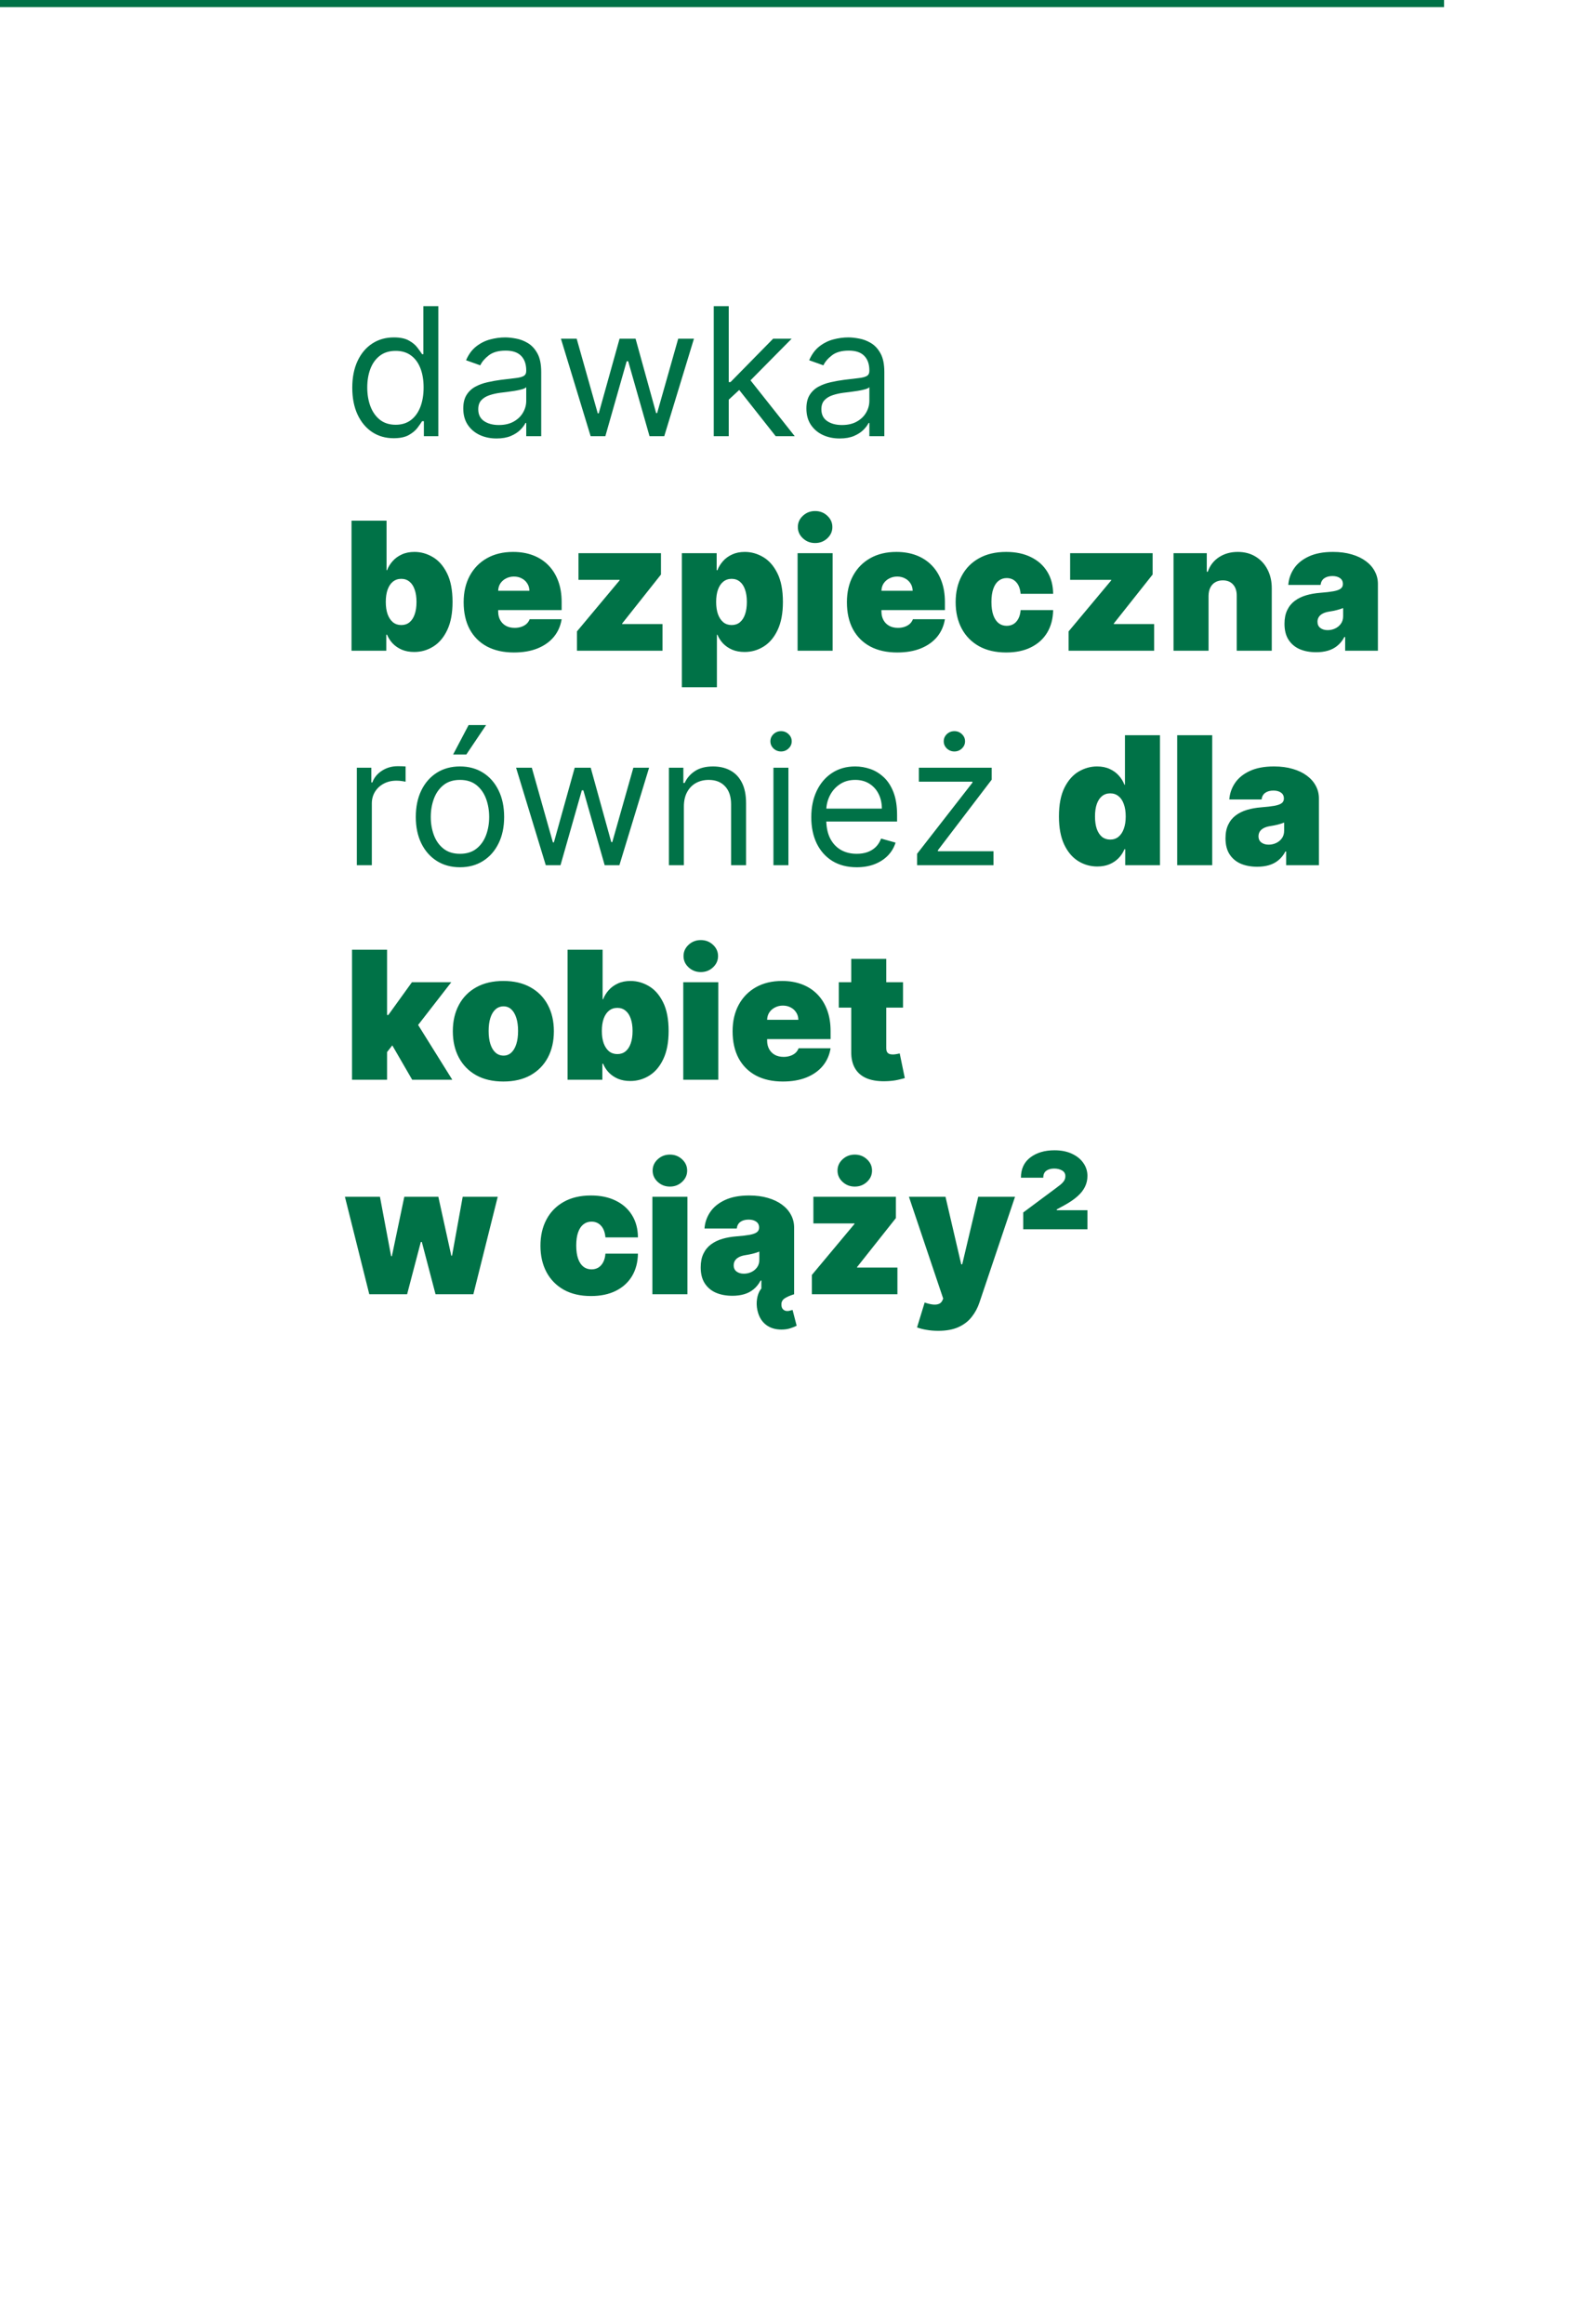 <svg width="222" height="325" viewBox="0 0 222 325" fill="none" xmlns="http://www.w3.org/2000/svg">
<line y1="0.5" x2="202" y2="0.5" stroke="#007247"/>
<path d="M55.067 61.284C53.93 61.284 52.927 60.997 52.057 60.423C51.187 59.843 50.507 59.026 50.015 57.973C49.524 56.913 49.278 55.661 49.278 54.217C49.278 52.785 49.524 51.542 50.015 50.489C50.507 49.435 51.19 48.621 52.066 48.047C52.942 47.473 53.954 47.186 55.102 47.186C55.99 47.186 56.691 47.334 57.206 47.63C57.727 47.92 58.124 48.251 58.396 48.624C58.674 48.991 58.89 49.293 59.044 49.53H59.222V42.818H61.317V61H59.293V58.905H59.044C58.89 59.153 58.671 59.467 58.387 59.846C58.103 60.219 57.698 60.553 57.171 60.849C56.644 61.139 55.943 61.284 55.067 61.284ZM55.351 59.402C56.191 59.402 56.901 59.183 57.481 58.745C58.062 58.301 58.502 57.689 58.804 56.907C59.106 56.12 59.257 55.212 59.257 54.182C59.257 53.164 59.109 52.273 58.813 51.51C58.517 50.74 58.079 50.142 57.499 49.716C56.919 49.284 56.203 49.068 55.351 49.068C54.463 49.068 53.723 49.296 53.131 49.752C52.545 50.202 52.105 50.814 51.809 51.59C51.519 52.359 51.374 53.223 51.374 54.182C51.374 55.153 51.522 56.034 51.818 56.827C52.119 57.615 52.563 58.242 53.149 58.709C53.741 59.171 54.475 59.402 55.351 59.402ZM69.458 61.32C68.594 61.32 67.809 61.157 67.105 60.831C66.401 60.5 65.841 60.023 65.427 59.402C65.013 58.775 64.806 58.017 64.806 57.129C64.806 56.348 64.96 55.715 65.267 55.229C65.575 54.738 65.987 54.353 66.501 54.075C67.016 53.797 67.585 53.59 68.206 53.454C68.833 53.312 69.464 53.199 70.097 53.117C70.925 53.01 71.597 52.93 72.112 52.877C72.633 52.818 73.012 52.72 73.249 52.584C73.491 52.448 73.613 52.211 73.613 51.874V51.803C73.613 50.927 73.373 50.246 72.894 49.761C72.42 49.275 71.701 49.033 70.736 49.033C69.736 49.033 68.952 49.252 68.383 49.69C67.815 50.128 67.416 50.595 67.185 51.092L65.196 50.382C65.552 49.553 66.025 48.908 66.617 48.447C67.215 47.979 67.866 47.654 68.57 47.47C69.28 47.281 69.979 47.186 70.665 47.186C71.103 47.186 71.606 47.239 72.174 47.346C72.749 47.447 73.302 47.657 73.835 47.976C74.373 48.296 74.82 48.778 75.175 49.423C75.53 50.068 75.708 50.932 75.708 52.016V61H73.613V59.153H73.506C73.364 59.449 73.127 59.766 72.796 60.103C72.464 60.441 72.023 60.728 71.473 60.965C70.923 61.201 70.251 61.32 69.458 61.32ZM69.777 59.438C70.606 59.438 71.304 59.275 71.873 58.949C72.447 58.624 72.879 58.203 73.169 57.689C73.465 57.174 73.613 56.632 73.613 56.064V54.146C73.524 54.253 73.329 54.35 73.027 54.439C72.731 54.522 72.387 54.596 71.997 54.661C71.612 54.72 71.236 54.774 70.869 54.821C70.508 54.862 70.215 54.898 69.99 54.928C69.446 54.999 68.937 55.114 68.463 55.274C67.996 55.428 67.617 55.661 67.327 55.975C67.043 56.283 66.901 56.703 66.901 57.236C66.901 57.964 67.17 58.514 67.709 58.887C68.253 59.254 68.943 59.438 69.777 59.438ZM82.621 61L78.466 47.364H80.668L83.616 57.804H83.758L86.67 47.364H88.907L91.783 57.769H91.925L94.873 47.364H97.075L92.92 61H90.86L87.877 50.524H87.664L84.681 61H82.621ZM101.797 56.028L101.762 53.436H102.188L108.154 47.364H110.746L104.39 53.791H104.212L101.797 56.028ZM99.844 61V42.818H101.94V61H99.844ZM108.509 61L103.182 54.253L104.674 52.797L111.172 61H108.509ZM117.456 61.32C116.592 61.32 115.807 61.157 115.103 60.831C114.399 60.5 113.84 60.023 113.425 59.402C113.011 58.775 112.804 58.017 112.804 57.129C112.804 56.348 112.958 55.715 113.265 55.229C113.573 54.738 113.985 54.353 114.499 54.075C115.014 53.797 115.583 53.59 116.204 53.454C116.831 53.312 117.462 53.199 118.095 53.117C118.924 53.01 119.595 52.93 120.11 52.877C120.631 52.818 121.01 52.72 121.247 52.584C121.489 52.448 121.611 52.211 121.611 51.874V51.803C121.611 50.927 121.371 50.246 120.892 49.761C120.418 49.275 119.699 49.033 118.734 49.033C117.734 49.033 116.95 49.252 116.382 49.69C115.813 50.128 115.414 50.595 115.183 51.092L113.194 50.382C113.55 49.553 114.023 48.908 114.615 48.447C115.213 47.979 115.864 47.654 116.568 47.47C117.278 47.281 117.977 47.186 118.663 47.186C119.101 47.186 119.604 47.239 120.172 47.346C120.747 47.447 121.3 47.657 121.833 47.976C122.371 48.296 122.818 48.778 123.173 49.423C123.528 50.068 123.706 50.932 123.706 52.016V61H121.611V59.153H121.504C121.362 59.449 121.125 59.766 120.794 60.103C120.462 60.441 120.021 60.728 119.471 60.965C118.921 61.201 118.249 61.32 117.456 61.32ZM117.775 59.438C118.604 59.438 119.302 59.275 119.871 58.949C120.445 58.624 120.877 58.203 121.167 57.689C121.463 57.174 121.611 56.632 121.611 56.064V54.146C121.522 54.253 121.327 54.35 121.025 54.439C120.729 54.522 120.385 54.596 119.995 54.661C119.61 54.72 119.234 54.774 118.867 54.821C118.506 54.862 118.213 54.898 117.988 54.928C117.444 54.999 116.935 55.114 116.461 55.274C115.994 55.428 115.615 55.661 115.325 55.975C115.041 56.283 114.899 56.703 114.899 57.236C114.899 57.964 115.168 58.514 115.707 58.887C116.251 59.254 116.941 59.438 117.775 59.438ZM49.172 91V72.818H54.072V79.743H54.144C54.321 79.281 54.581 78.858 54.925 78.473C55.268 78.083 55.694 77.772 56.203 77.541C56.712 77.305 57.304 77.186 57.979 77.186C58.878 77.186 59.733 77.426 60.544 77.905C61.361 78.385 62.024 79.139 62.533 80.169C63.048 81.199 63.305 82.537 63.305 84.182C63.305 85.756 63.06 87.061 62.569 88.097C62.083 89.133 61.432 89.905 60.615 90.414C59.805 90.923 58.914 91.178 57.943 91.178C57.304 91.178 56.733 91.074 56.23 90.867C55.733 90.654 55.306 90.367 54.951 90.006C54.602 89.639 54.333 89.224 54.144 88.763H54.037V91H49.172ZM53.966 84.182C53.966 84.845 54.052 85.419 54.223 85.904C54.401 86.383 54.65 86.756 54.969 87.023C55.295 87.283 55.682 87.413 56.132 87.413C56.582 87.413 56.964 87.286 57.277 87.032C57.597 86.771 57.84 86.401 58.005 85.922C58.177 85.437 58.263 84.856 58.263 84.182C58.263 83.507 58.177 82.93 58.005 82.451C57.84 81.965 57.597 81.595 57.277 81.341C56.964 81.081 56.582 80.95 56.132 80.95C55.682 80.95 55.295 81.081 54.969 81.341C54.65 81.595 54.401 81.965 54.223 82.451C54.052 82.93 53.966 83.507 53.966 84.182ZM71.89 91.249C70.434 91.249 69.18 90.97 68.126 90.414C67.079 89.852 66.271 89.047 65.702 87.999C65.14 86.946 64.859 85.685 64.859 84.217C64.859 82.809 65.143 81.578 65.711 80.524C66.279 79.471 67.081 78.651 68.117 78.065C69.153 77.479 70.375 77.186 71.784 77.186C72.814 77.186 73.746 77.346 74.58 77.665C75.415 77.985 76.128 78.45 76.72 79.059C77.312 79.663 77.767 80.397 78.087 81.261C78.407 82.125 78.566 83.099 78.566 84.182V85.318H66.386V82.619H74.056C74.05 82.229 73.95 81.885 73.755 81.59C73.565 81.288 73.308 81.054 72.982 80.888C72.663 80.716 72.299 80.631 71.89 80.631C71.494 80.631 71.13 80.716 70.798 80.888C70.467 81.054 70.201 81.285 69.999 81.581C69.804 81.876 69.7 82.223 69.689 82.619V85.531C69.689 85.969 69.78 86.36 69.964 86.703C70.147 87.046 70.411 87.316 70.754 87.511C71.097 87.706 71.511 87.804 71.997 87.804C72.334 87.804 72.642 87.757 72.92 87.662C73.204 87.567 73.447 87.431 73.648 87.254C73.849 87.07 73.997 86.851 74.092 86.597H78.566C78.412 87.544 78.049 88.366 77.474 89.065C76.9 89.757 76.14 90.296 75.193 90.68C74.252 91.059 73.151 91.249 71.89 91.249ZM80.708 91V88.301L86.674 81.163V81.092H80.921V77.364H92.462V80.347L87.029 87.2V87.271H92.675V91H80.708ZM95.385 96.114V77.364H100.251V79.743H100.357C100.535 79.281 100.795 78.858 101.138 78.473C101.482 78.083 101.908 77.772 102.417 77.541C102.926 77.305 103.518 77.186 104.192 77.186C105.092 77.186 105.947 77.426 106.758 77.905C107.575 78.385 108.238 79.139 108.747 80.169C109.262 81.199 109.519 82.537 109.519 84.182C109.519 85.756 109.273 87.061 108.782 88.097C108.297 89.133 107.646 89.905 106.829 90.414C106.018 90.923 105.127 91.178 104.157 91.178C103.518 91.178 102.946 91.074 102.443 90.867C101.946 90.654 101.52 90.367 101.165 90.006C100.816 89.639 100.546 89.224 100.357 88.763H100.286V96.114H95.385ZM100.18 84.182C100.18 84.845 100.265 85.419 100.437 85.904C100.615 86.383 100.863 86.756 101.183 87.023C101.508 87.283 101.896 87.413 102.346 87.413C102.796 87.413 103.177 87.286 103.491 87.032C103.811 86.771 104.053 86.401 104.219 85.922C104.391 85.437 104.476 84.856 104.476 84.182C104.476 83.507 104.391 82.93 104.219 82.451C104.053 81.965 103.811 81.595 103.491 81.341C103.177 81.081 102.796 80.95 102.346 80.95C101.896 80.95 101.508 81.081 101.183 81.341C100.863 81.595 100.615 81.965 100.437 82.451C100.265 82.93 100.18 83.507 100.18 84.182ZM111.572 91V77.364H116.473V91H111.572ZM114.022 75.943C113.359 75.943 112.791 75.724 112.318 75.286C111.844 74.848 111.608 74.322 111.608 73.706C111.608 73.09 111.844 72.564 112.318 72.126C112.791 71.688 113.359 71.469 114.022 71.469C114.691 71.469 115.259 71.688 115.727 72.126C116.2 72.564 116.437 73.09 116.437 73.706C116.437 74.322 116.2 74.848 115.727 75.286C115.259 75.724 114.691 75.943 114.022 75.943ZM125.504 91.249C124.048 91.249 122.793 90.97 121.739 90.414C120.692 89.852 119.884 89.047 119.316 87.999C118.753 86.946 118.472 85.685 118.472 84.217C118.472 82.809 118.756 81.578 119.325 80.524C119.893 79.471 120.695 78.651 121.73 78.065C122.766 77.479 123.988 77.186 125.397 77.186C126.427 77.186 127.359 77.346 128.194 77.665C129.028 77.985 129.741 78.45 130.333 79.059C130.925 79.663 131.381 80.397 131.7 81.261C132.02 82.125 132.18 83.099 132.18 84.182V85.318H119.999V82.619H127.67C127.664 82.229 127.563 81.885 127.368 81.59C127.179 81.288 126.921 81.054 126.596 80.888C126.276 80.716 125.912 80.631 125.504 80.631C125.107 80.631 124.743 80.716 124.412 80.888C124.08 81.054 123.814 81.285 123.613 81.581C123.417 81.876 123.314 82.223 123.302 82.619V85.531C123.302 85.969 123.394 86.36 123.577 86.703C123.761 87.046 124.024 87.316 124.367 87.511C124.71 87.706 125.125 87.804 125.61 87.804C125.947 87.804 126.255 87.757 126.533 87.662C126.817 87.567 127.06 87.431 127.261 87.254C127.463 87.07 127.611 86.851 127.705 86.597H132.18C132.026 87.544 131.662 88.366 131.088 89.065C130.514 89.757 129.753 90.296 128.806 90.68C127.865 91.059 126.764 91.249 125.504 91.249ZM140.749 91.249C139.269 91.249 138.003 90.956 136.949 90.37C135.896 89.778 135.088 88.955 134.526 87.902C133.963 86.842 133.682 85.614 133.682 84.217C133.682 82.82 133.963 81.595 134.526 80.542C135.088 79.483 135.896 78.66 136.949 78.074C138.003 77.482 139.269 77.186 140.749 77.186C142.087 77.186 143.244 77.429 144.22 77.914C145.203 78.394 145.963 79.074 146.502 79.956C147.04 80.832 147.313 81.862 147.319 83.046H142.773C142.708 82.329 142.501 81.785 142.152 81.412C141.808 81.033 141.365 80.844 140.82 80.844C140.394 80.844 140.021 80.968 139.701 81.217C139.382 81.459 139.133 81.829 138.956 82.326C138.778 82.818 138.689 83.436 138.689 84.182C138.689 84.928 138.778 85.549 138.956 86.046C139.133 86.537 139.382 86.907 139.701 87.156C140.021 87.399 140.394 87.52 140.82 87.52C141.181 87.52 141.501 87.437 141.779 87.271C142.057 87.1 142.282 86.851 142.454 86.526C142.631 86.194 142.738 85.792 142.773 85.318H147.319C147.301 86.52 147.026 87.567 146.493 88.461C145.96 89.349 145.206 90.035 144.229 90.521C143.258 91.006 142.098 91.249 140.749 91.249ZM149.483 91V88.301L155.449 81.163V81.092H149.696V77.364H161.237V80.347L155.804 87.2V87.271H161.45V91H149.483ZM169.06 83.329V91H164.16V77.364H168.812V79.956H168.954C169.25 79.092 169.771 78.414 170.516 77.923C171.268 77.432 172.144 77.186 173.144 77.186C174.109 77.186 174.946 77.408 175.657 77.852C176.373 78.29 176.926 78.894 177.317 79.663C177.713 80.432 177.909 81.311 177.903 82.3V91H173.002V83.329C173.008 82.655 172.836 82.125 172.487 81.74C172.144 81.356 171.665 81.163 171.049 81.163C170.647 81.163 170.294 81.252 169.993 81.43C169.697 81.601 169.469 81.85 169.309 82.175C169.149 82.495 169.066 82.88 169.06 83.329ZM184.122 91.213C183.252 91.213 182.482 91.071 181.813 90.787C181.151 90.497 180.63 90.059 180.251 89.473C179.872 88.887 179.683 88.141 179.683 87.236C179.683 86.49 179.81 85.854 180.065 85.327C180.319 84.794 180.674 84.359 181.13 84.022C181.586 83.685 182.115 83.427 182.719 83.25C183.329 83.072 183.986 82.957 184.69 82.903C185.453 82.844 186.066 82.773 186.528 82.69C186.995 82.602 187.333 82.48 187.54 82.326C187.747 82.166 187.85 81.956 187.85 81.696V81.66C187.85 81.305 187.714 81.033 187.442 80.844C187.17 80.654 186.821 80.56 186.394 80.56C185.927 80.56 185.545 80.663 185.249 80.87C184.959 81.072 184.785 81.382 184.725 81.803H180.215C180.275 80.974 180.538 80.21 181.006 79.512C181.479 78.808 182.169 78.246 183.074 77.825C183.98 77.399 185.11 77.186 186.465 77.186C187.442 77.186 188.318 77.302 189.093 77.532C189.869 77.757 190.529 78.074 191.073 78.482C191.618 78.885 192.032 79.358 192.316 79.903C192.606 80.441 192.751 81.027 192.751 81.66V91H188.17V89.082H188.063C187.791 89.591 187.46 90.003 187.069 90.316C186.684 90.63 186.244 90.858 185.746 91C185.255 91.142 184.714 91.213 184.122 91.213ZM185.72 88.124C186.093 88.124 186.442 88.047 186.767 87.893C187.099 87.739 187.368 87.517 187.575 87.227C187.782 86.937 187.886 86.585 187.886 86.171V85.034C187.756 85.087 187.617 85.138 187.469 85.185C187.327 85.232 187.173 85.277 187.007 85.318C186.847 85.36 186.676 85.398 186.492 85.434C186.315 85.469 186.128 85.502 185.933 85.531C185.554 85.59 185.243 85.688 185.001 85.824C184.764 85.954 184.586 86.117 184.468 86.312C184.355 86.502 184.299 86.715 184.299 86.952C184.299 87.331 184.432 87.621 184.699 87.822C184.965 88.023 185.305 88.124 185.72 88.124ZM49.918 121V107.364H51.942V109.423H52.084C52.332 108.749 52.782 108.201 53.433 107.781C54.084 107.361 54.818 107.151 55.635 107.151C55.789 107.151 55.981 107.154 56.212 107.159C56.443 107.165 56.617 107.174 56.736 107.186V109.317C56.665 109.299 56.502 109.272 56.248 109.237C55.999 109.195 55.736 109.175 55.457 109.175C54.794 109.175 54.203 109.314 53.682 109.592C53.167 109.864 52.758 110.243 52.457 110.728C52.161 111.208 52.013 111.755 52.013 112.371V121H49.918ZM64.344 121.284C63.113 121.284 62.033 120.991 61.104 120.405C60.18 119.819 59.458 119 58.938 117.946C58.423 116.893 58.165 115.661 58.165 114.253C58.165 112.832 58.423 111.592 58.938 110.533C59.458 109.474 60.18 108.651 61.104 108.065C62.033 107.479 63.113 107.186 64.344 107.186C65.575 107.186 66.652 107.479 67.576 108.065C68.505 108.651 69.227 109.474 69.742 110.533C70.263 111.592 70.523 112.832 70.523 114.253C70.523 115.661 70.263 116.893 69.742 117.946C69.227 119 68.505 119.819 67.576 120.405C66.652 120.991 65.575 121.284 64.344 121.284ZM64.344 119.402C65.279 119.402 66.049 119.162 66.652 118.683C67.256 118.203 67.703 117.573 67.993 116.792C68.283 116.011 68.428 115.164 68.428 114.253C68.428 113.341 68.283 112.492 67.993 111.705C67.703 110.918 67.256 110.281 66.652 109.796C66.049 109.311 65.279 109.068 64.344 109.068C63.409 109.068 62.64 109.311 62.036 109.796C61.432 110.281 60.985 110.918 60.695 111.705C60.405 112.492 60.26 113.341 60.26 114.253C60.26 115.164 60.405 116.011 60.695 116.792C60.985 117.573 61.432 118.203 62.036 118.683C62.64 119.162 63.409 119.402 64.344 119.402ZM63.385 105.517L65.552 101.398H68.002L65.232 105.517H63.385ZM76.347 121L72.192 107.364H74.394L77.341 117.804H77.483L80.395 107.364H82.632L85.509 117.768H85.651L88.598 107.364H90.8L86.645 121H84.586L81.603 110.524H81.39L78.407 121H76.347ZM95.665 112.797V121H93.57V107.364H95.594V109.494H95.772C96.091 108.802 96.577 108.246 97.228 107.825C97.879 107.399 98.719 107.186 99.749 107.186C100.672 107.186 101.48 107.375 102.173 107.754C102.865 108.127 103.404 108.695 103.788 109.459C104.173 110.216 104.365 111.175 104.365 112.335V121H102.27V112.477C102.27 111.406 101.992 110.571 101.436 109.974C100.879 109.37 100.116 109.068 99.145 109.068C98.476 109.068 97.879 109.213 97.352 109.503C96.831 109.793 96.42 110.216 96.118 110.773C95.816 111.329 95.665 112.004 95.665 112.797ZM108.194 121V107.364H110.289V121H108.194ZM109.259 105.091C108.851 105.091 108.499 104.952 108.203 104.674C107.913 104.395 107.768 104.061 107.768 103.67C107.768 103.28 107.913 102.945 108.203 102.667C108.499 102.389 108.851 102.25 109.259 102.25C109.668 102.25 110.017 102.389 110.307 102.667C110.603 102.945 110.751 103.28 110.751 103.67C110.751 104.061 110.603 104.395 110.307 104.674C110.017 104.952 109.668 105.091 109.259 105.091ZM119.844 121.284C118.53 121.284 117.397 120.994 116.444 120.414C115.497 119.828 114.766 119.011 114.251 117.964C113.742 116.91 113.487 115.685 113.487 114.288C113.487 112.892 113.742 111.661 114.251 110.595C114.766 109.524 115.482 108.689 116.399 108.092C117.323 107.488 118.4 107.186 119.631 107.186C120.341 107.186 121.042 107.304 121.735 107.541C122.427 107.778 123.058 108.163 123.626 108.695C124.194 109.222 124.647 109.92 124.984 110.79C125.322 111.661 125.49 112.732 125.49 114.004V114.892H114.979V113.081H123.36C123.36 112.312 123.206 111.625 122.898 111.021C122.596 110.418 122.164 109.941 121.602 109.592C121.045 109.243 120.388 109.068 119.631 109.068C118.796 109.068 118.074 109.275 117.465 109.69C116.861 110.098 116.396 110.631 116.071 111.288C115.745 111.945 115.583 112.649 115.583 113.401V114.608C115.583 115.638 115.76 116.511 116.115 117.227C116.476 117.937 116.976 118.479 117.616 118.852C118.255 119.219 118.998 119.402 119.844 119.402C120.394 119.402 120.892 119.325 121.335 119.171C121.785 119.011 122.173 118.775 122.498 118.461C122.824 118.141 123.075 117.745 123.253 117.271L125.277 117.839C125.064 118.526 124.706 119.13 124.203 119.651C123.7 120.165 123.078 120.568 122.339 120.858C121.599 121.142 120.767 121.284 119.844 121.284ZM128.287 121V119.402L136.028 109.459V109.317H128.535V107.364H138.727V109.033L131.199 118.905V119.047H138.976V121H128.287ZM133.507 105.091C133.099 105.091 132.746 104.952 132.45 104.674C132.16 104.395 132.015 104.061 132.015 103.67C132.015 103.28 132.16 102.945 132.45 102.667C132.746 102.389 133.099 102.25 133.507 102.25C133.915 102.25 134.265 102.389 134.555 102.667C134.85 102.945 134.998 103.28 134.998 103.67C134.998 104.061 134.85 104.395 134.555 104.674C134.265 104.952 133.915 105.091 133.507 105.091ZM153.495 121.178C152.525 121.178 151.631 120.923 150.814 120.414C150.003 119.905 149.352 119.133 148.861 118.097C148.376 117.061 148.133 115.756 148.133 114.182C148.133 112.536 148.388 111.199 148.897 110.169C149.412 109.139 150.074 108.385 150.885 107.905C151.702 107.426 152.56 107.186 153.46 107.186C154.135 107.186 154.726 107.304 155.235 107.541C155.744 107.772 156.171 108.083 156.514 108.473C156.857 108.858 157.118 109.281 157.295 109.743H157.366V102.818H162.267V121H157.402V118.763H157.295C157.106 119.224 156.833 119.639 156.478 120.006C156.129 120.367 155.703 120.654 155.2 120.867C154.703 121.074 154.135 121.178 153.495 121.178ZM155.306 117.413C155.756 117.413 156.141 117.283 156.461 117.023C156.786 116.756 157.035 116.384 157.206 115.904C157.384 115.419 157.473 114.845 157.473 114.182C157.473 113.507 157.384 112.93 157.206 112.451C157.035 111.965 156.786 111.595 156.461 111.341C156.141 111.08 155.756 110.95 155.306 110.95C154.857 110.95 154.472 111.08 154.152 111.341C153.839 111.595 153.596 111.965 153.424 112.451C153.259 112.93 153.176 113.507 153.176 114.182C153.176 114.857 153.259 115.437 153.424 115.922C153.596 116.401 153.839 116.771 154.152 117.032C154.472 117.286 154.857 117.413 155.306 117.413ZM169.573 102.818V121H164.673V102.818H169.573ZM175.87 121.213C175 121.213 174.23 121.071 173.562 120.787C172.899 120.497 172.378 120.059 171.999 119.473C171.62 118.887 171.431 118.141 171.431 117.236C171.431 116.49 171.558 115.854 171.813 115.327C172.067 114.794 172.422 114.359 172.878 114.022C173.334 113.685 173.863 113.427 174.467 113.25C175.077 113.072 175.734 112.957 176.438 112.903C177.201 112.844 177.814 112.773 178.276 112.69C178.743 112.602 179.081 112.48 179.288 112.326C179.495 112.167 179.598 111.956 179.598 111.696V111.661C179.598 111.305 179.462 111.033 179.19 110.844C178.918 110.654 178.569 110.56 178.142 110.56C177.675 110.56 177.293 110.663 176.997 110.87C176.707 111.072 176.533 111.382 176.473 111.803H171.964C172.023 110.974 172.286 110.21 172.754 109.512C173.227 108.808 173.917 108.246 174.822 107.825C175.728 107.399 176.858 107.186 178.214 107.186C179.19 107.186 180.066 107.301 180.841 107.532C181.617 107.757 182.277 108.074 182.821 108.482C183.366 108.885 183.78 109.358 184.064 109.903C184.354 110.441 184.499 111.027 184.499 111.661V121H179.918V119.082H179.812C179.539 119.591 179.208 120.003 178.817 120.316C178.432 120.63 177.992 120.858 177.494 121C177.003 121.142 176.462 121.213 175.87 121.213ZM177.468 118.124C177.841 118.124 178.19 118.047 178.515 117.893C178.847 117.739 179.116 117.517 179.323 117.227C179.53 116.937 179.634 116.585 179.634 116.17V115.034C179.504 115.087 179.365 115.138 179.217 115.185C179.075 115.232 178.921 115.277 178.755 115.318C178.595 115.36 178.424 115.398 178.24 115.434C178.063 115.469 177.876 115.502 177.681 115.531C177.302 115.59 176.991 115.688 176.749 115.824C176.512 115.954 176.334 116.117 176.216 116.312C176.104 116.502 176.047 116.715 176.047 116.952C176.047 117.33 176.18 117.621 176.447 117.822C176.713 118.023 177.053 118.124 177.468 118.124ZM53.646 147.768L53.682 141.945H54.321L57.624 137.364H63.128L57.588 144.501H56.203L53.646 147.768ZM49.243 151V132.818H54.144V151H49.243ZM57.659 151L54.534 145.602L57.73 142.122L63.27 151H57.659ZM70.412 151.249C68.933 151.249 67.666 150.956 66.612 150.37C65.559 149.778 64.751 148.955 64.189 147.902C63.627 146.842 63.345 145.614 63.345 144.217C63.345 142.821 63.627 141.595 64.189 140.542C64.751 139.482 65.559 138.66 66.612 138.074C67.666 137.482 68.933 137.186 70.412 137.186C71.892 137.186 73.158 137.482 74.212 138.074C75.265 138.66 76.073 139.482 76.635 140.542C77.198 141.595 77.479 142.821 77.479 144.217C77.479 145.614 77.198 146.842 76.635 147.902C76.073 148.955 75.265 149.778 74.212 150.37C73.158 150.956 71.892 151.249 70.412 151.249ZM70.448 147.626C70.862 147.626 71.22 147.487 71.522 147.209C71.824 146.931 72.058 146.534 72.223 146.02C72.389 145.505 72.472 144.892 72.472 144.182C72.472 143.466 72.389 142.853 72.223 142.344C72.058 141.829 71.824 141.433 71.522 141.154C71.22 140.876 70.862 140.737 70.448 140.737C70.01 140.737 69.634 140.876 69.32 141.154C69.007 141.433 68.767 141.829 68.601 142.344C68.435 142.853 68.353 143.466 68.353 144.182C68.353 144.892 68.435 145.505 68.601 146.02C68.767 146.534 69.007 146.931 69.32 147.209C69.634 147.487 70.01 147.626 70.448 147.626ZM79.397 151V132.818H84.297V139.743H84.368C84.546 139.281 84.806 138.858 85.149 138.473C85.493 138.083 85.919 137.772 86.428 137.541C86.937 137.304 87.529 137.186 88.203 137.186C89.103 137.186 89.958 137.426 90.769 137.905C91.586 138.385 92.249 139.139 92.758 140.169C93.273 141.199 93.53 142.536 93.53 144.182C93.53 145.756 93.284 147.061 92.793 148.097C92.308 149.133 91.657 149.905 90.84 150.414C90.029 150.923 89.138 151.178 88.168 151.178C87.529 151.178 86.957 151.074 86.454 150.867C85.957 150.654 85.531 150.367 85.176 150.006C84.827 149.639 84.558 149.224 84.368 148.763H84.261V151H79.397ZM84.191 144.182C84.191 144.845 84.276 145.419 84.448 145.904C84.626 146.384 84.874 146.756 85.194 147.023C85.519 147.283 85.907 147.413 86.357 147.413C86.806 147.413 87.188 147.286 87.502 147.032C87.822 146.771 88.064 146.401 88.23 145.922C88.402 145.437 88.487 144.857 88.487 144.182C88.487 143.507 88.402 142.93 88.23 142.451C88.064 141.965 87.822 141.595 87.502 141.341C87.188 141.08 86.806 140.95 86.357 140.95C85.907 140.95 85.519 141.08 85.194 141.341C84.874 141.595 84.626 141.965 84.448 142.451C84.276 142.93 84.191 143.507 84.191 144.182ZM95.581 151V137.364H100.481V151H95.581ZM98.031 135.943C97.368 135.943 96.8 135.724 96.326 135.286C95.853 134.848 95.616 134.321 95.616 133.706C95.616 133.09 95.853 132.564 96.326 132.126C96.8 131.688 97.368 131.469 98.031 131.469C98.7 131.469 99.268 131.688 99.736 132.126C100.209 132.564 100.446 133.09 100.446 133.706C100.446 134.321 100.209 134.848 99.736 135.286C99.268 135.724 98.7 135.943 98.031 135.943ZM109.512 151.249C108.056 151.249 106.802 150.97 105.748 150.414C104.701 149.852 103.893 149.047 103.324 147.999C102.762 146.946 102.481 145.685 102.481 144.217C102.481 142.809 102.765 141.578 103.333 140.524C103.902 139.471 104.704 138.651 105.739 138.065C106.775 137.479 107.997 137.186 109.406 137.186C110.436 137.186 111.368 137.346 112.202 137.665C113.037 137.985 113.75 138.45 114.342 139.059C114.934 139.663 115.389 140.397 115.709 141.261C116.029 142.125 116.188 143.099 116.188 144.182V145.318H104.008V142.619H111.679C111.673 142.229 111.572 141.885 111.377 141.589C111.187 141.288 110.93 141.054 110.604 140.888C110.285 140.717 109.921 140.631 109.512 140.631C109.116 140.631 108.752 140.717 108.42 140.888C108.089 141.054 107.823 141.285 107.621 141.581C107.426 141.877 107.322 142.223 107.311 142.619V145.531C107.311 145.969 107.402 146.36 107.586 146.703C107.769 147.046 108.033 147.316 108.376 147.511C108.719 147.706 109.134 147.804 109.619 147.804C109.956 147.804 110.264 147.757 110.542 147.662C110.826 147.567 111.069 147.431 111.27 147.254C111.471 147.07 111.619 146.851 111.714 146.597H116.188C116.035 147.544 115.671 148.366 115.097 149.065C114.522 149.757 113.762 150.296 112.815 150.68C111.874 151.059 110.773 151.249 109.512 151.249ZM126.32 137.364V140.915H117.336V137.364H126.32ZM119.076 134.097H123.977V146.614C123.977 146.804 124.009 146.964 124.074 147.094C124.139 147.218 124.24 147.313 124.376 147.378C124.512 147.437 124.687 147.467 124.9 147.467C125.048 147.467 125.219 147.449 125.415 147.413C125.616 147.378 125.764 147.348 125.859 147.325L126.569 150.769C126.35 150.834 126.036 150.914 125.628 151.009C125.225 151.104 124.746 151.166 124.19 151.195C123.065 151.254 122.121 151.139 121.358 150.849C120.594 150.553 120.02 150.089 119.635 149.455C119.251 148.822 119.064 148.029 119.076 147.076V134.097ZM51.658 181L48.249 167.364H53.149L54.712 175.673H54.818L56.558 167.364H61.317L63.128 175.602H63.234L64.726 167.364H69.626L66.217 181H60.926L59.008 173.685H58.867L56.949 181H51.658ZM82.668 181.249C81.188 181.249 79.922 180.956 78.868 180.37C77.815 179.778 77.007 178.955 76.445 177.902C75.882 176.842 75.601 175.614 75.601 174.217C75.601 172.821 75.882 171.595 76.445 170.542C77.007 169.482 77.815 168.66 78.868 168.074C79.922 167.482 81.188 167.186 82.668 167.186C84.006 167.186 85.163 167.429 86.139 167.914C87.122 168.393 87.882 169.074 88.421 169.956C88.959 170.832 89.232 171.862 89.238 173.045H84.692C84.627 172.329 84.42 171.785 84.071 171.412C83.727 171.033 83.284 170.844 82.739 170.844C82.313 170.844 81.94 170.968 81.62 171.217C81.301 171.459 81.052 171.829 80.875 172.326C80.697 172.818 80.608 173.436 80.608 174.182C80.608 174.928 80.697 175.549 80.875 176.046C81.052 176.537 81.301 176.907 81.62 177.156C81.94 177.399 82.313 177.52 82.739 177.52C83.1 177.52 83.42 177.437 83.698 177.271C83.976 177.1 84.201 176.851 84.373 176.526C84.55 176.194 84.657 175.792 84.692 175.318H89.238C89.22 176.52 88.945 177.567 88.412 178.461C87.879 179.349 87.125 180.035 86.148 180.521C85.177 181.006 84.017 181.249 82.668 181.249ZM91.26 181V167.364H96.16V181H91.26ZM93.71 165.943C93.047 165.943 92.479 165.724 92.005 165.286C91.532 164.848 91.295 164.321 91.295 163.706C91.295 163.09 91.532 162.564 92.005 162.126C92.479 161.688 93.047 161.469 93.71 161.469C94.379 161.469 94.947 161.688 95.414 162.126C95.888 162.564 96.125 163.09 96.125 163.706C96.125 164.321 95.888 164.848 95.414 165.286C94.947 165.724 94.379 165.943 93.71 165.943ZM102.457 181.213C101.587 181.213 100.817 181.071 100.148 180.787C99.486 180.497 98.965 180.059 98.586 179.473C98.207 178.887 98.018 178.141 98.018 177.236C98.018 176.49 98.145 175.854 98.4 175.327C98.654 174.794 99.009 174.359 99.465 174.022C99.921 173.685 100.45 173.427 101.054 173.25C101.664 173.072 102.321 172.957 103.025 172.903C103.788 172.844 104.401 172.773 104.863 172.69C105.33 172.602 105.667 172.48 105.875 172.326C106.082 172.167 106.185 171.956 106.185 171.696V171.661C106.185 171.305 106.049 171.033 105.777 170.844C105.505 170.654 105.156 170.56 104.729 170.56C104.262 170.56 103.88 170.663 103.584 170.87C103.294 171.072 103.12 171.382 103.06 171.803H98.55C98.61 170.974 98.873 170.21 99.341 169.512C99.814 168.808 100.504 168.246 101.409 167.825C102.315 167.399 103.445 167.186 104.8 167.186C105.777 167.186 106.653 167.301 107.428 167.532C108.204 167.757 108.864 168.074 109.408 168.482C109.953 168.885 110.367 169.358 110.651 169.903C110.941 170.441 111.086 171.027 111.086 171.661V181H106.505V179.082H106.398C106.126 179.591 105.795 180.003 105.404 180.316C105.019 180.63 104.578 180.858 104.081 181C103.59 181.142 103.049 181.213 102.457 181.213ZM104.055 178.124C104.428 178.124 104.777 178.047 105.102 177.893C105.434 177.739 105.703 177.517 105.91 177.227C106.117 176.937 106.221 176.585 106.221 176.17V175.034C106.091 175.087 105.952 175.138 105.804 175.185C105.662 175.232 105.508 175.277 105.342 175.318C105.182 175.36 105.011 175.398 104.827 175.434C104.65 175.469 104.463 175.502 104.268 175.531C103.889 175.59 103.578 175.688 103.336 175.824C103.099 175.954 102.921 176.117 102.803 176.312C102.69 176.502 102.634 176.715 102.634 176.952C102.634 177.33 102.767 177.621 103.034 177.822C103.3 178.023 103.64 178.124 104.055 178.124ZM109.31 185.936C108.488 185.936 107.792 185.732 107.224 185.324C106.662 184.915 106.268 184.338 106.043 183.592C105.889 183.083 105.827 182.565 105.857 182.039C105.892 181.512 106.011 181.044 106.212 180.636C106.419 180.228 106.694 179.946 107.038 179.793L111.086 181C110.512 181.178 110.071 181.37 109.763 181.577C109.455 181.784 109.304 182.065 109.31 182.42C109.304 182.722 109.378 182.95 109.532 183.104C109.692 183.264 109.89 183.344 110.127 183.344C110.281 183.344 110.414 183.323 110.527 183.282C110.645 183.246 110.76 183.219 110.873 183.202L111.441 185.403C111.204 185.528 110.908 185.646 110.553 185.759C110.198 185.877 109.784 185.936 109.31 185.936ZM113.57 181V178.301L119.535 171.163V171.092H113.783V167.364H125.324V170.347L119.891 177.2V177.271H125.537V181H113.57ZM119.571 165.943C118.908 165.943 118.34 165.724 117.866 165.286C117.393 164.848 117.156 164.321 117.156 163.706C117.156 163.09 117.393 162.564 117.866 162.126C118.34 161.688 118.908 161.469 119.571 161.469C120.24 161.469 120.808 161.688 121.275 162.126C121.749 162.564 121.986 163.09 121.986 163.706C121.986 164.321 121.749 164.848 121.275 165.286C120.808 165.724 120.24 165.943 119.571 165.943ZM131.23 186.114C130.667 186.114 130.132 186.069 129.623 185.98C129.114 185.898 128.667 185.782 128.282 185.634L129.348 182.154C129.75 182.296 130.117 182.388 130.449 182.429C130.786 182.471 131.073 182.447 131.31 182.358C131.552 182.27 131.727 182.101 131.833 181.852L131.94 181.604L127.146 167.364H132.26L134.461 176.81H134.603L136.841 167.364H141.99L137.018 182.136C136.77 182.888 136.408 183.563 135.935 184.161C135.467 184.764 134.852 185.241 134.088 185.59C133.325 185.939 132.372 186.114 131.23 186.114ZM143.135 171.909V169.565L147.574 166.263C147.846 166.062 148.092 165.875 148.311 165.703C148.53 165.526 148.704 165.342 148.835 165.153C148.965 164.958 149.03 164.736 149.03 164.487C149.03 164.132 148.876 163.866 148.568 163.688C148.26 163.511 147.893 163.422 147.467 163.422C147.006 163.422 146.636 163.525 146.358 163.733C146.079 163.934 145.94 164.256 145.94 164.7H142.815C142.815 163.475 143.253 162.531 144.129 161.868C145.011 161.199 146.136 160.865 147.503 160.865C148.45 160.865 149.267 161.028 149.953 161.353C150.646 161.673 151.178 162.105 151.551 162.65C151.93 163.188 152.119 163.789 152.119 164.452C152.119 164.996 152.004 165.502 151.773 165.97C151.548 166.437 151.199 166.881 150.725 167.301C150.258 167.722 149.657 168.133 148.923 168.536L147.822 169.139V169.246H152.119V171.909H143.135Z" fill="#007247"/>
</svg>
